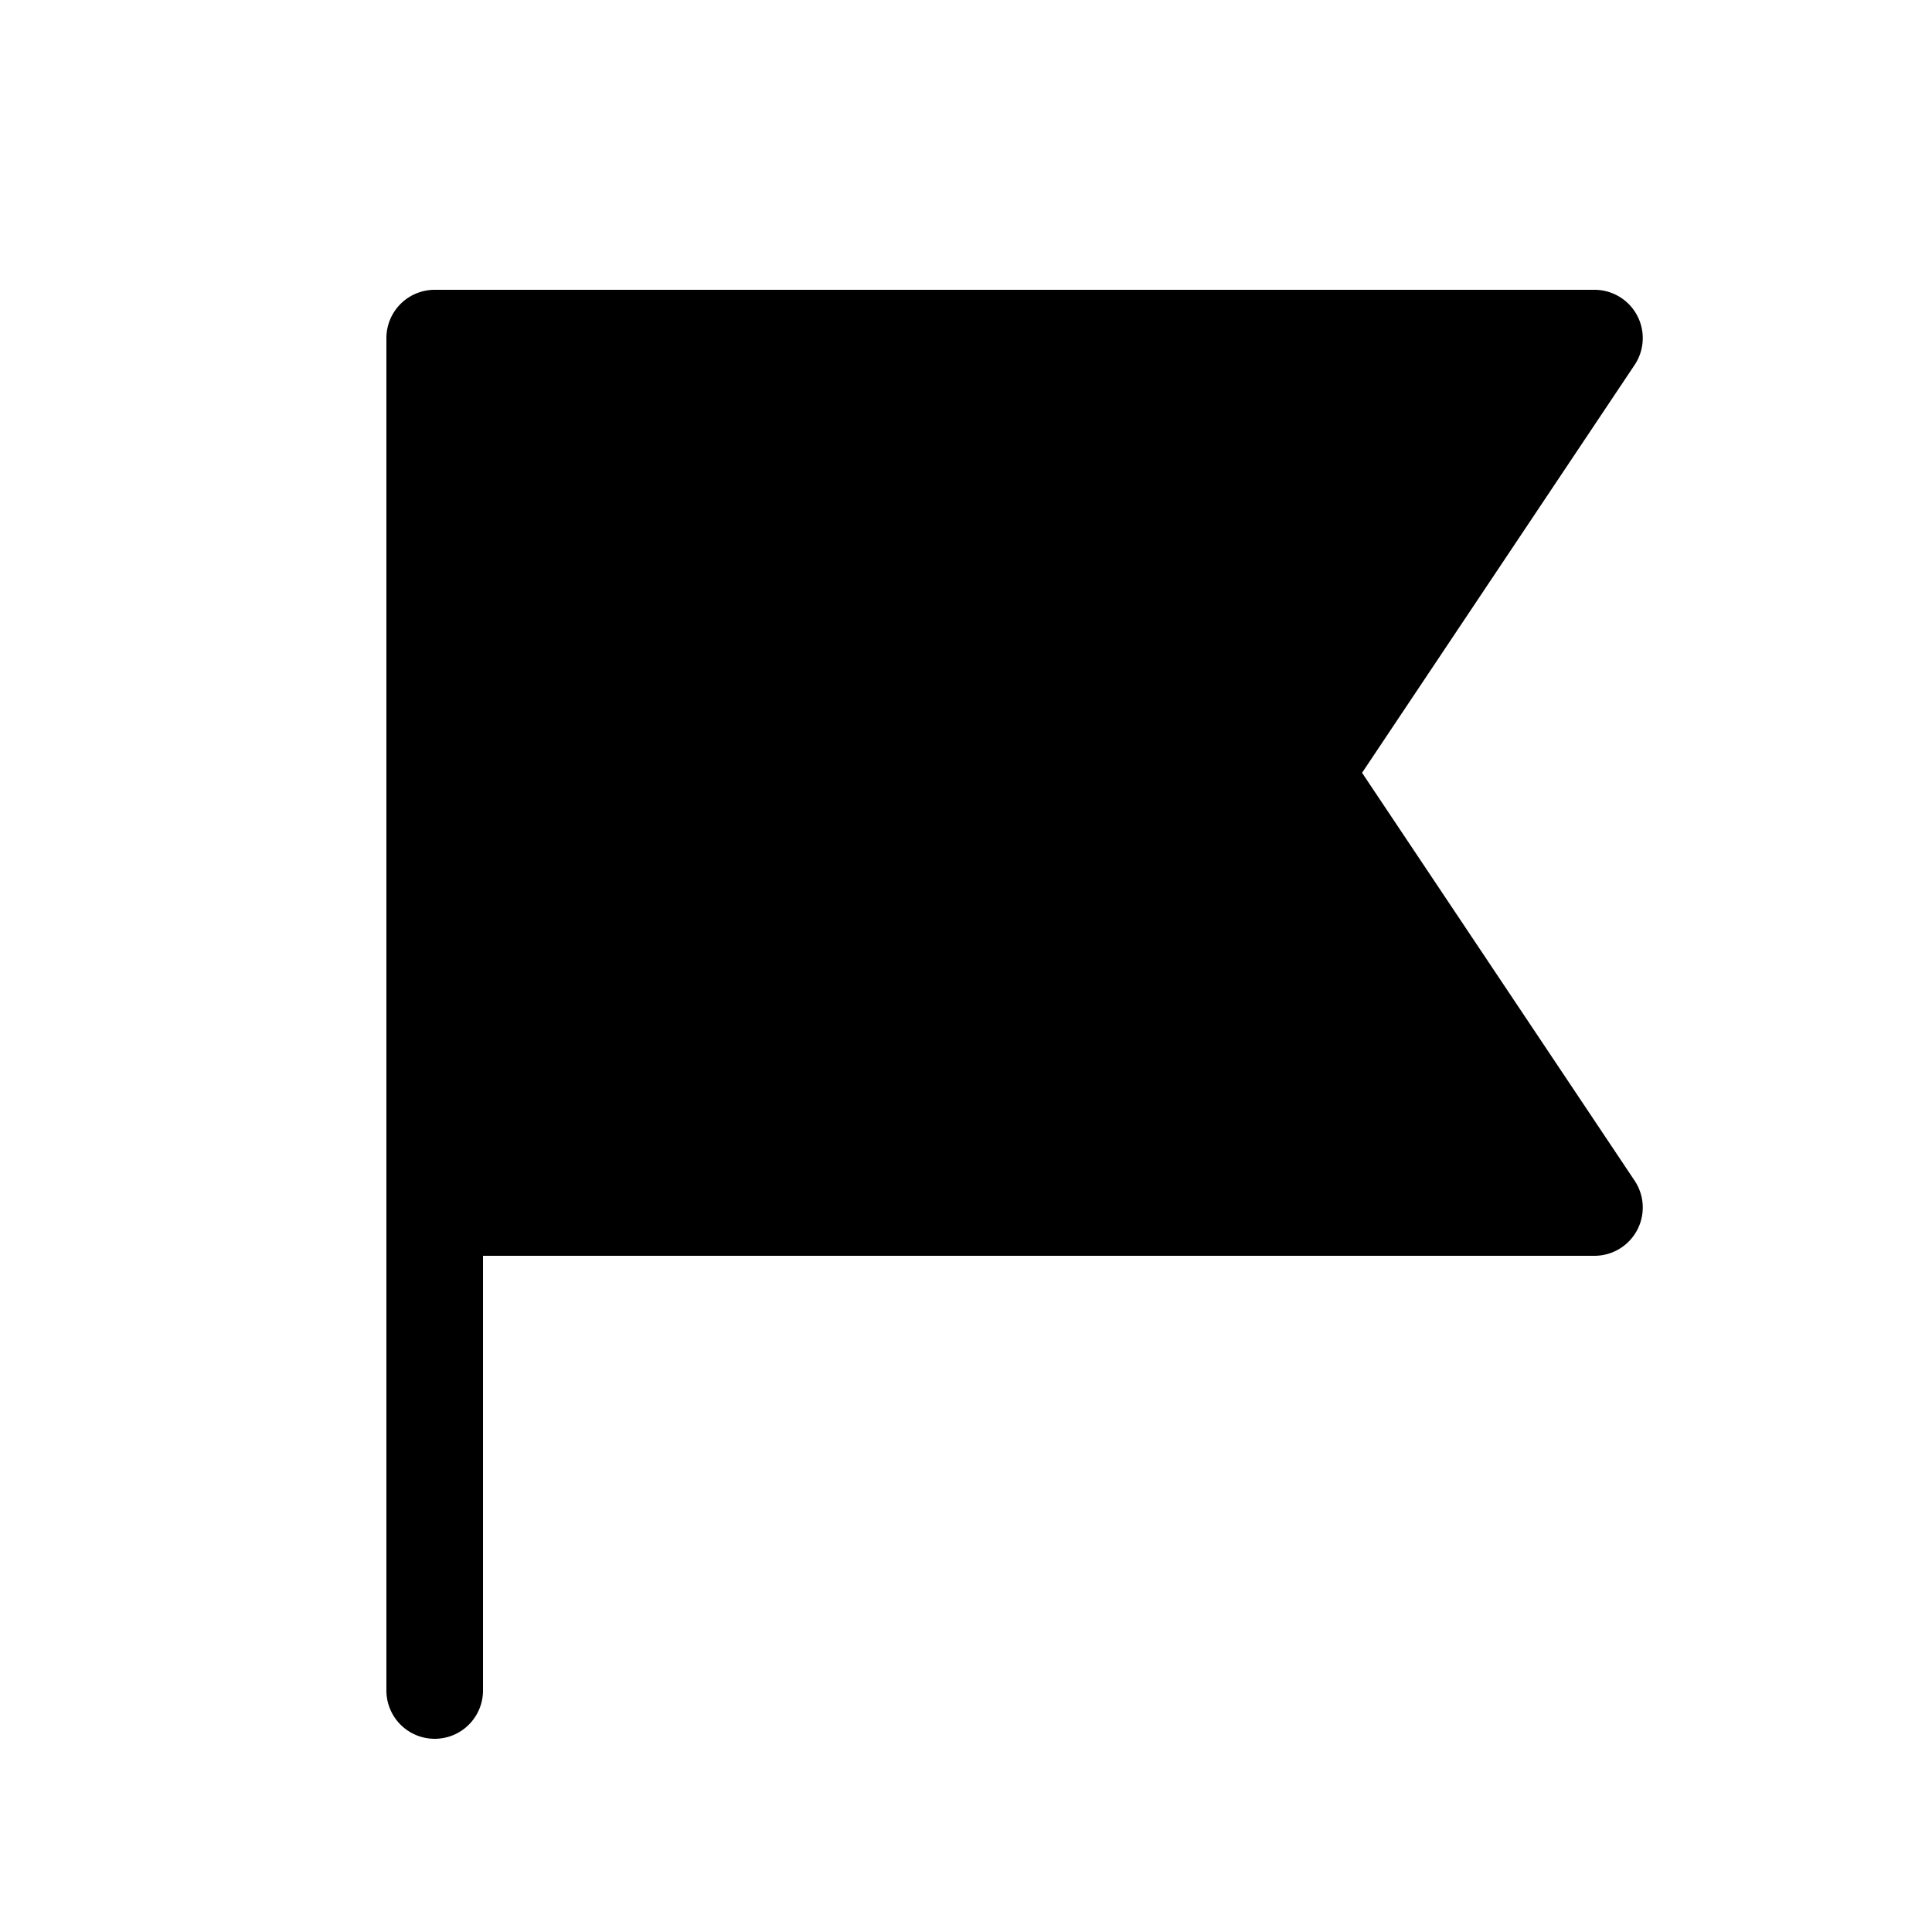 <svg width="20" height="20" viewBox="0 0 20 20" xmlns="http://www.w3.org/2000/svg"><path d="M5 13h11.5a.5.5 0 0 0 .42-.78L14.1 8l2.82-4.22A.5.5 0 0 0 16.5 3h-12a.5.5 0 0 0-.5.5v14a.5.5 0 0 0 1 0V13Z"/></svg>